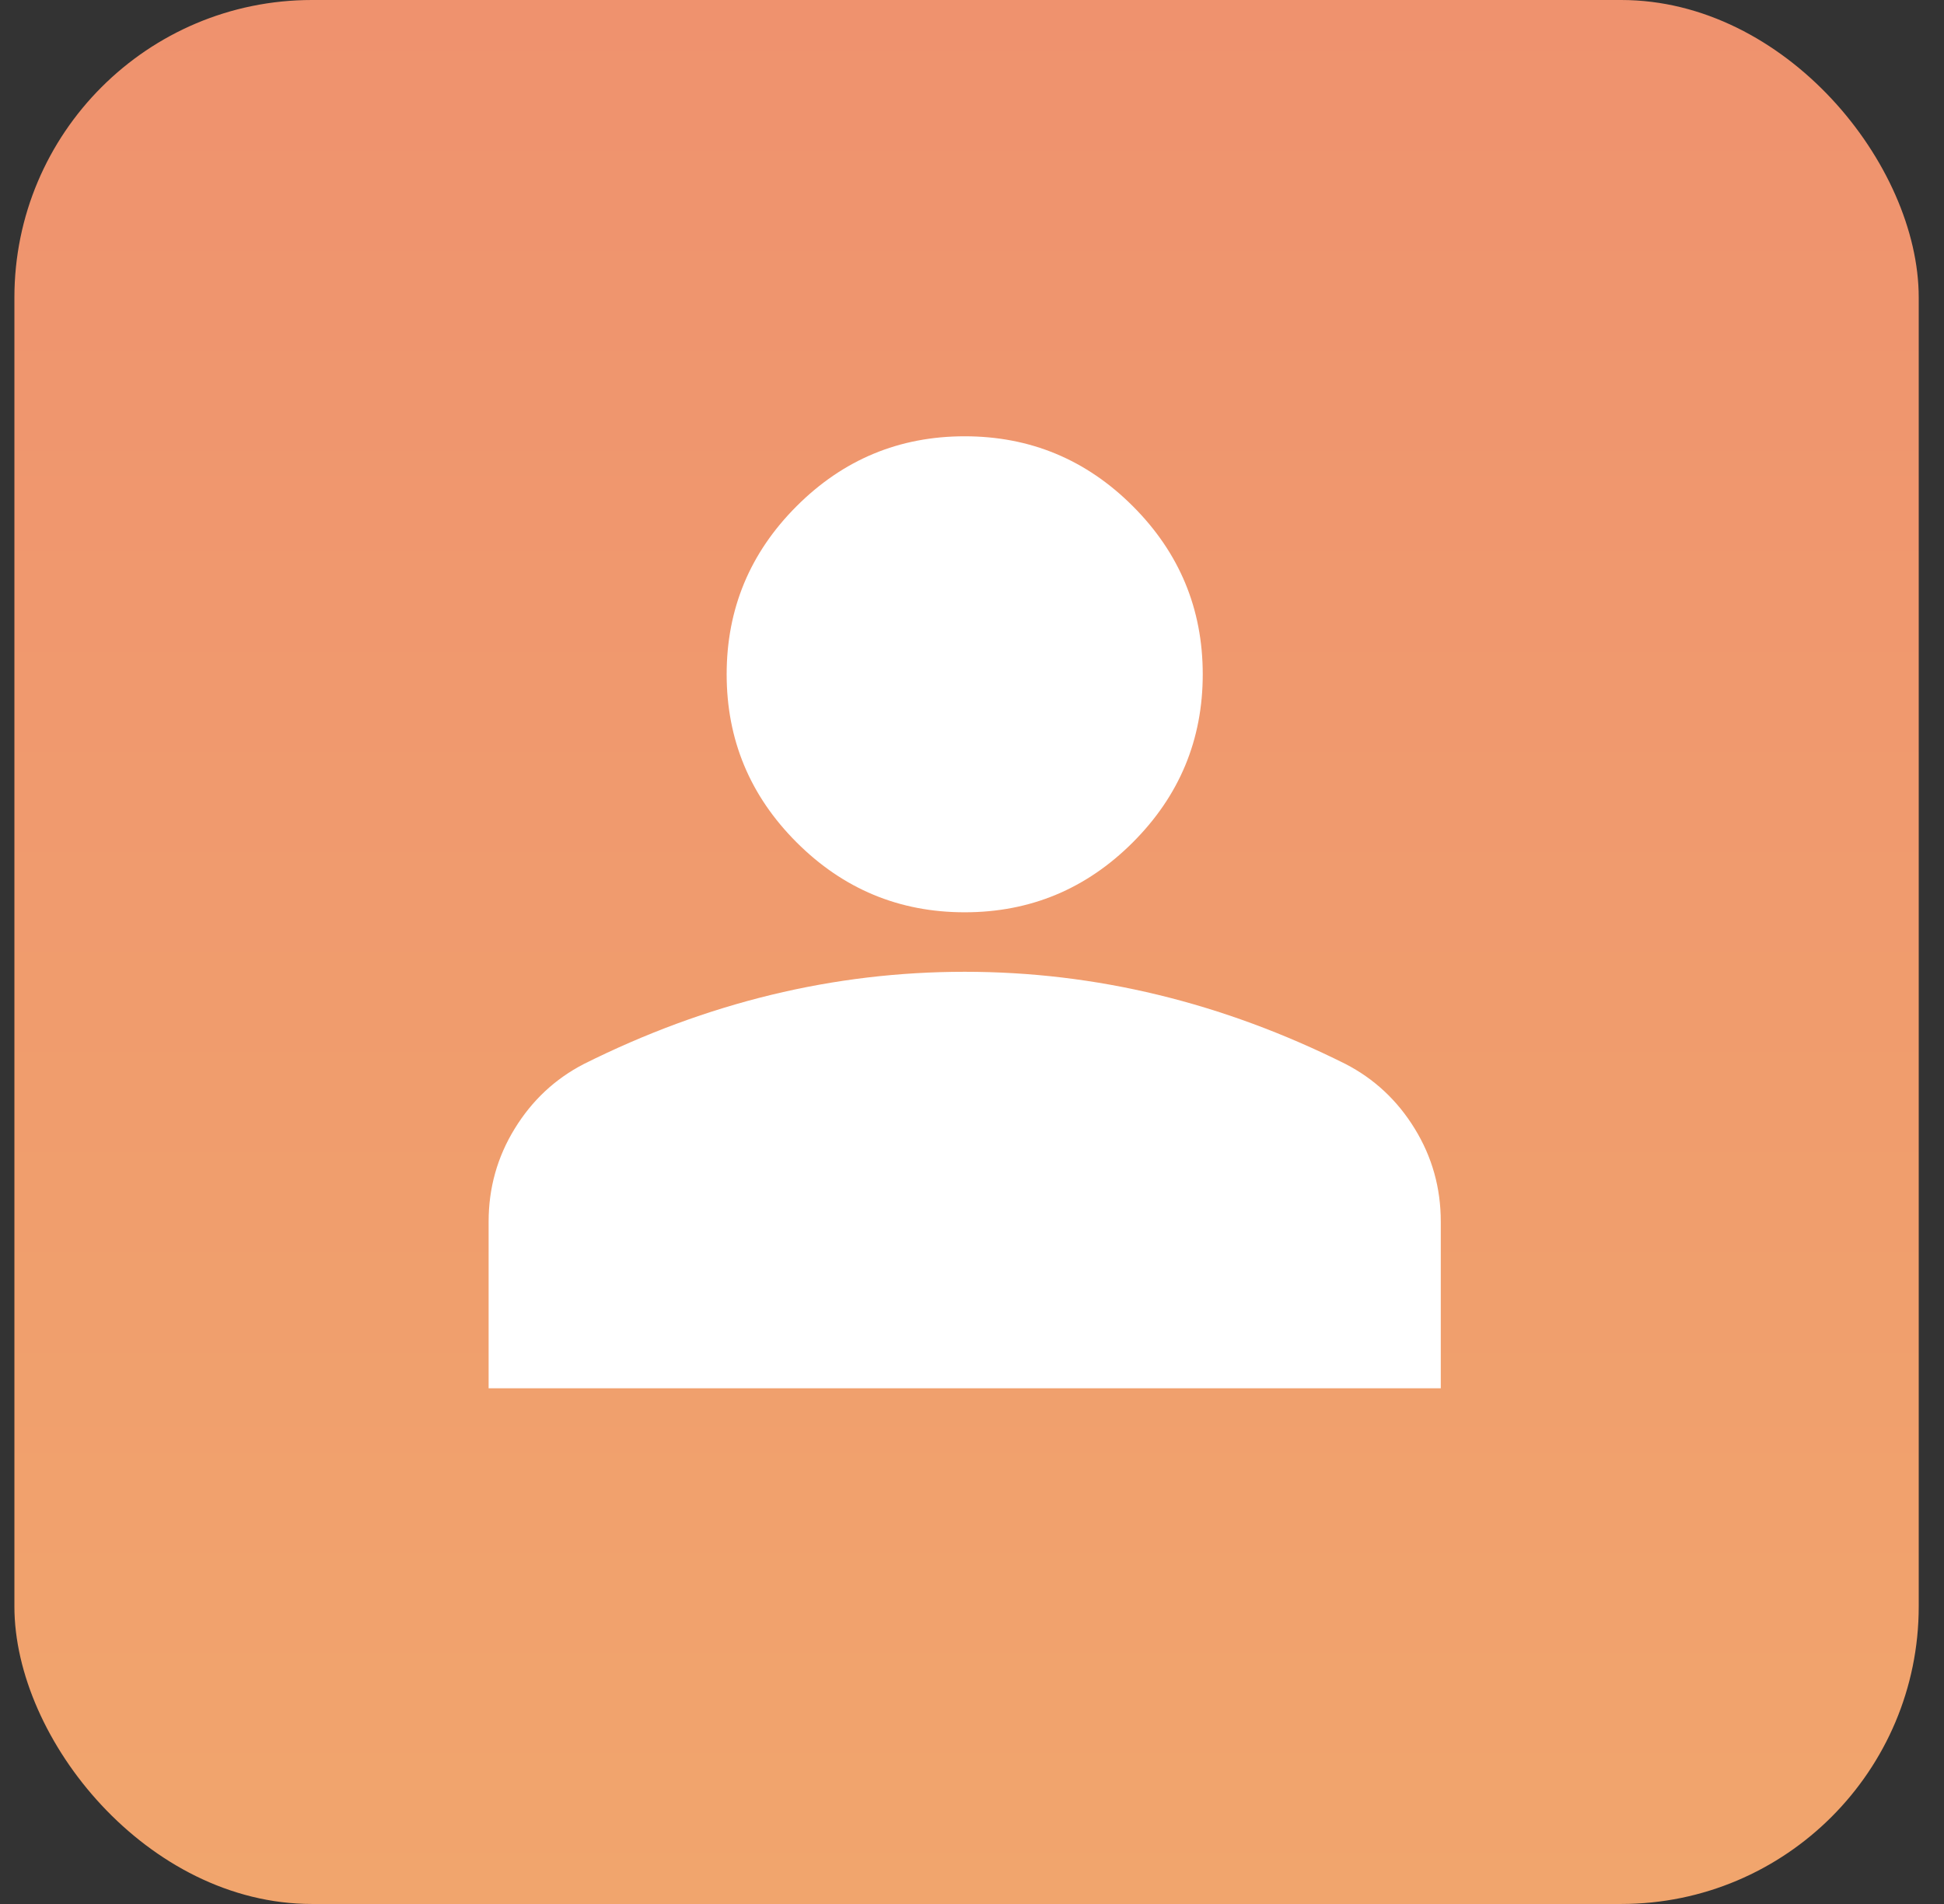 <svg xmlns="http://www.w3.org/2000/svg" width="49" height="48" viewBox="0 0 49 48" fill="none"><rect x="0" y="0" width="49" height="48" fill="#333333" stroke="none"/><rect x="0.363" width="48" height="48" rx="7.5" fill="url(#paint0_linear_792_981)"></rect><mask id="mask0_792_981" style="mask-type:alpha" maskUnits="userSpaceOnUse" x="6" y="4" width="37" height="37"><rect x="6.316" y="4.999" width="36" height="36" fill="url(#paint1_linear_792_981)"></rect></mask><g mask="url(#mask0_792_981)"><path d="M24.316 22.999C22.666 22.999 21.254 22.411 20.079 21.236C18.904 20.061 18.316 18.649 18.316 16.999C18.316 15.349 18.904 13.936 20.079 12.761C21.254 11.586 22.666 10.999 24.316 10.999C25.966 10.999 27.379 11.586 28.554 12.761C29.729 13.936 30.316 15.349 30.316 16.999C30.316 18.649 29.729 20.061 28.554 21.236C27.379 22.411 25.966 22.999 24.316 22.999ZM12.316 34.999V30.799C12.316 29.949 12.535 29.168 12.973 28.455C13.41 27.742 13.991 27.199 14.716 26.824C16.266 26.049 17.841 25.468 19.441 25.08C21.041 24.692 22.666 24.499 24.316 24.499C25.966 24.499 27.591 24.692 29.191 25.08C30.791 25.468 32.366 26.049 33.916 26.824C34.641 27.199 35.223 27.742 35.66 28.455C36.098 29.168 36.316 29.949 36.316 30.799V34.999H12.316Z" fill="white"></path></g><defs><linearGradient id="paint0_linear_792_981" x1="24.363" y1="0" x2="24.363" y2="48" gradientUnits="userSpaceOnUse"><stop stop-color="#EF926E"></stop><stop offset="1" stop-color="#F1A56D"></stop></linearGradient><linearGradient id="paint1_linear_792_981" x1="24.317" y1="4.999" x2="24.317" y2="40.999" gradientUnits="userSpaceOnUse"><stop stop-color="#95D9EA"></stop><stop offset="1" stop-color="#54A9BF"></stop></linearGradient></defs></svg>